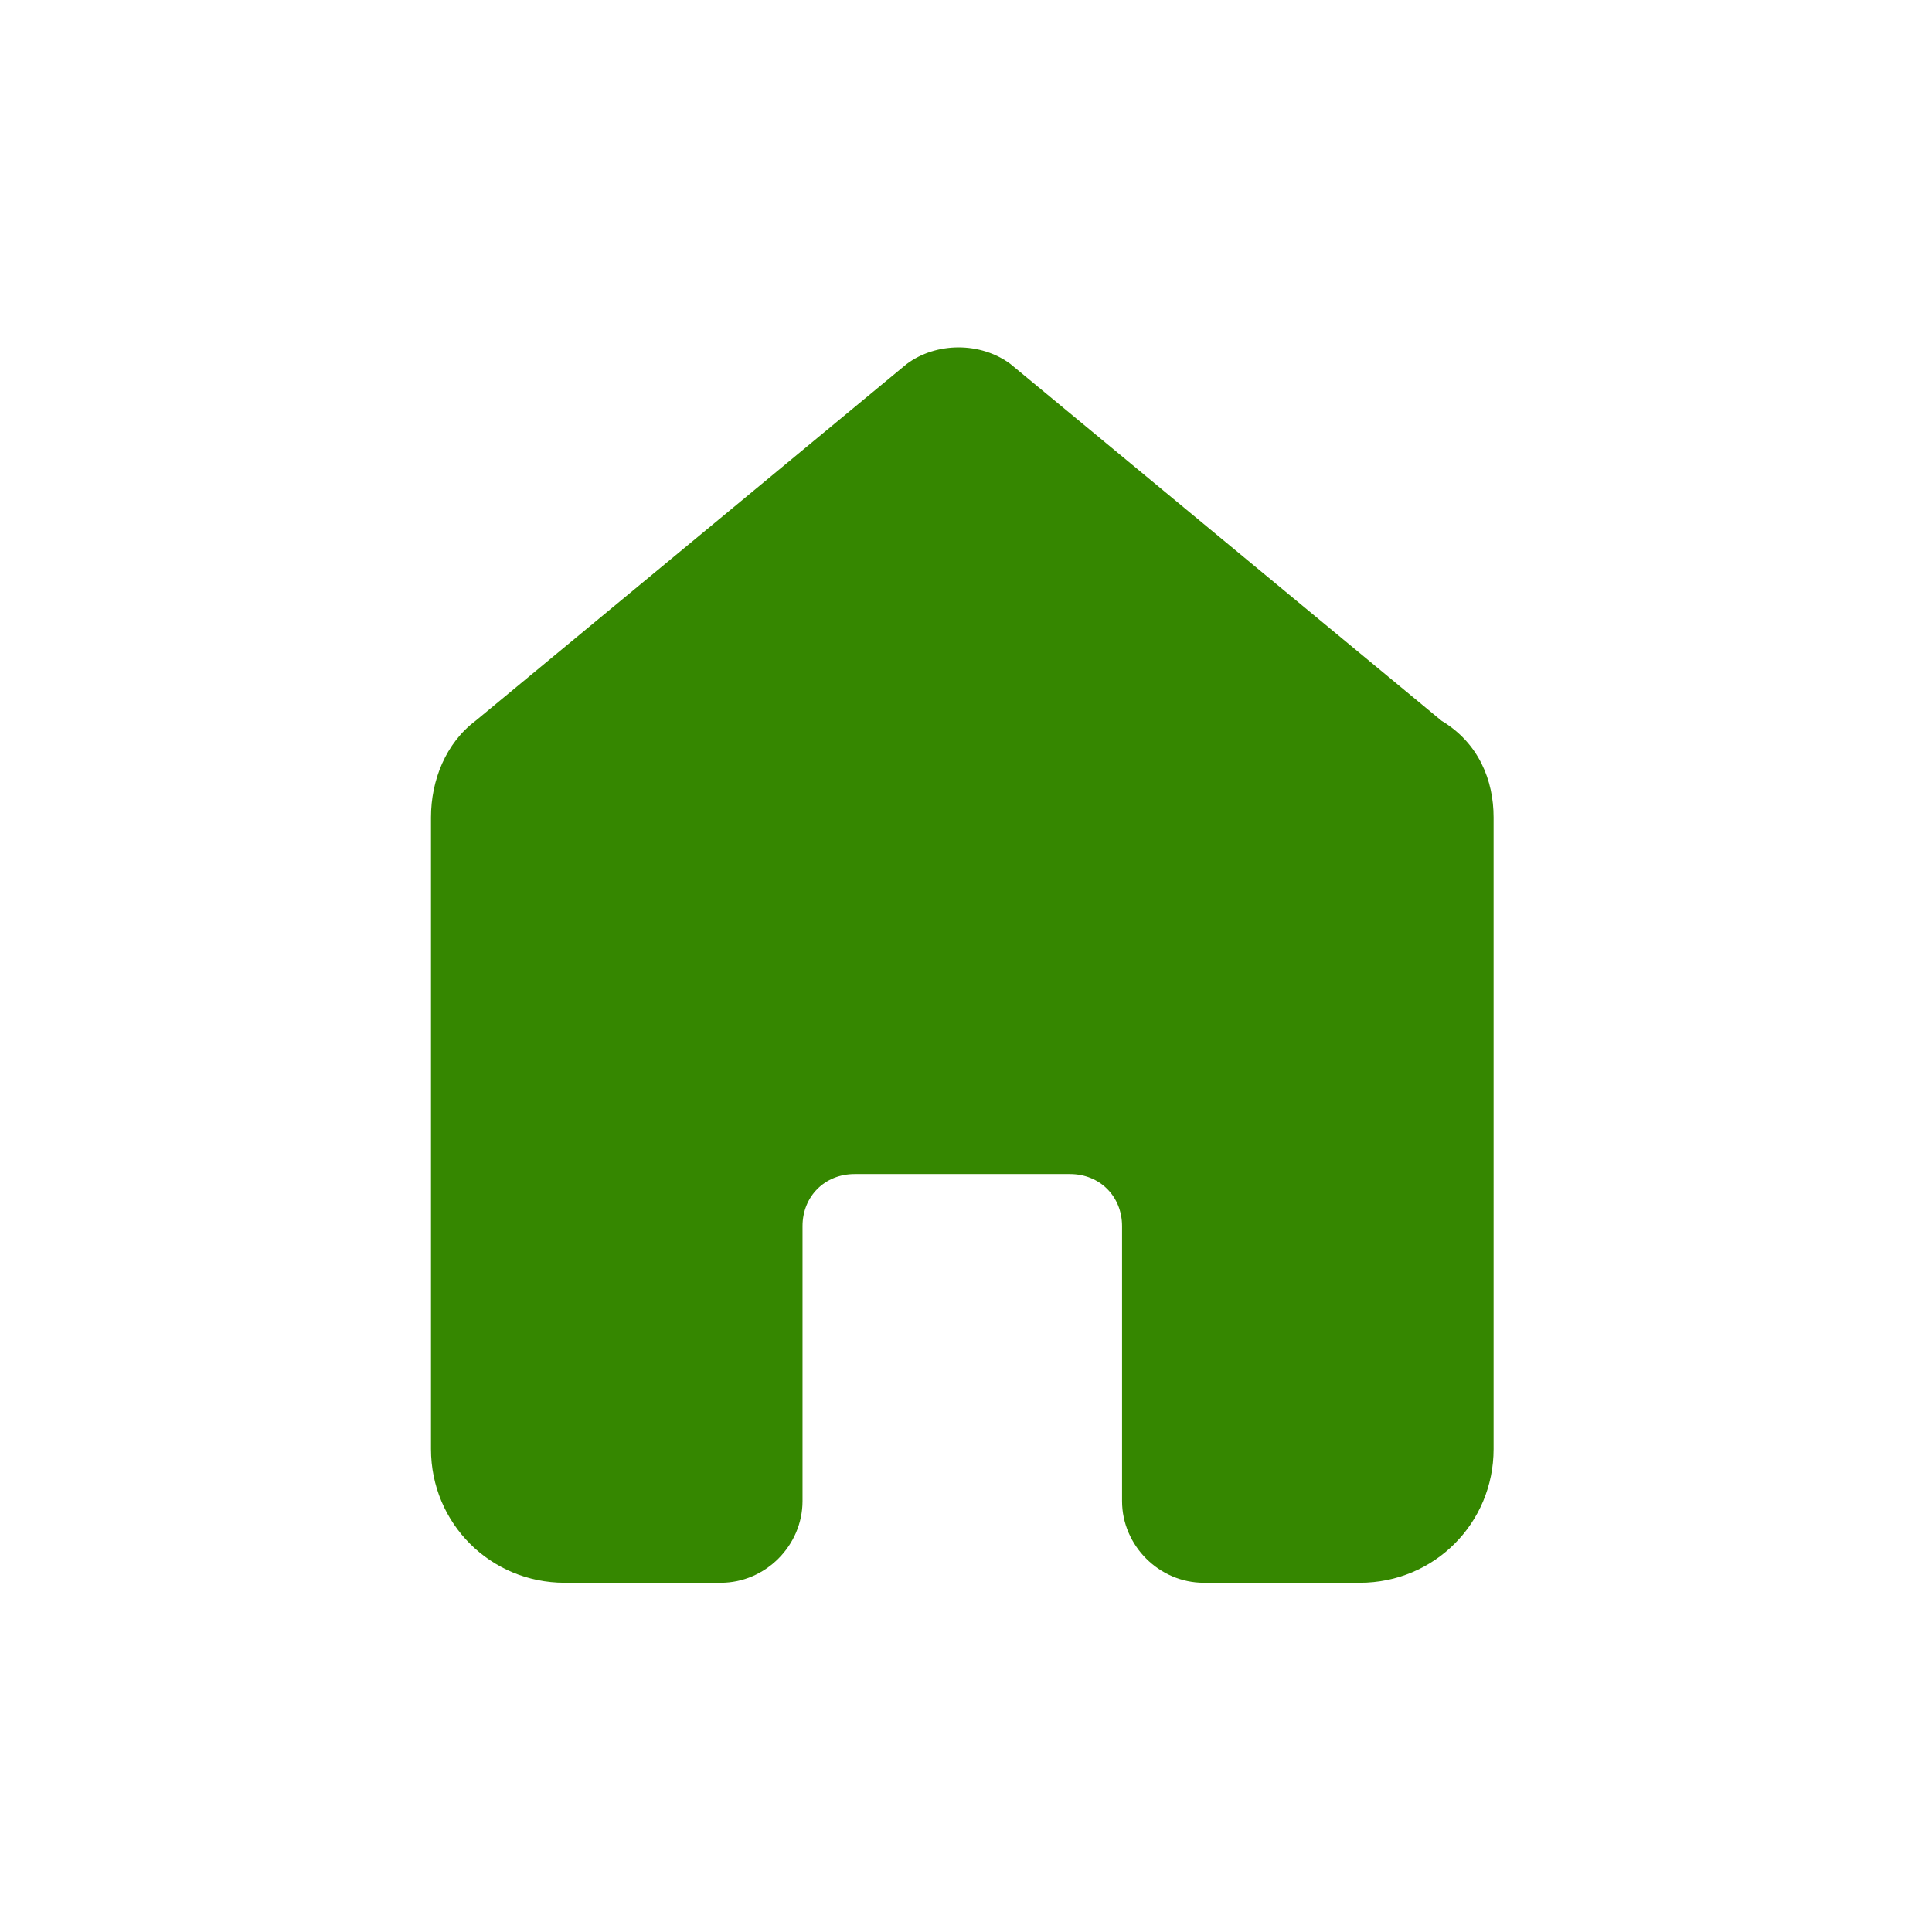 <?xml version="1.0" encoding="utf-8"?>
<!-- Generator: Adobe Illustrator 24.1.0, SVG Export Plug-In . SVG Version: 6.00 Build 0)  -->
<svg version="1.1" id="Layer_1" xmlns="http://www.w3.org/2000/svg" xmlns:xlink="http://www.w3.org/1999/xlink" x="0px" y="0px"
	 viewBox="0 0 26 26" style="enable-background:new 0 0 26 26;" xml:space="preserve">
<style type="text/css">
	.st0{fill:#FFFFFF;fill-opacity:0;}
	.st1{fill:none;}
	.st2{fill:#358700;}
</style>
<g>
	<rect class="st0" width="26" height="26"/>
	<g>
		<path class="st1" d="M1.5,1.7h22.9v22.9H1.5V1.7z"/>
		<path class="st2" d="M19.4,9.7l-5.8-4.8c-0.4-0.3-1-0.3-1.4,0L6.4,9.7C6,10,5.8,10.5,5.8,11v8.5c0,1,0.8,1.8,1.8,1.8h2.1
			c0.6,0,1.1-0.5,1.1-1.1v-3.7c0-0.4,0.3-0.7,0.7-0.7h2.9c0.4,0,0.7,0.3,0.7,0.7v3.7c0,0.6,0.5,1.1,1.1,1.1h2.1c1,0,1.8-0.8,1.8-1.8
			V11C20.1,10.5,19.9,10,19.4,9.7z"/>
	</g>
</g>
</svg>
